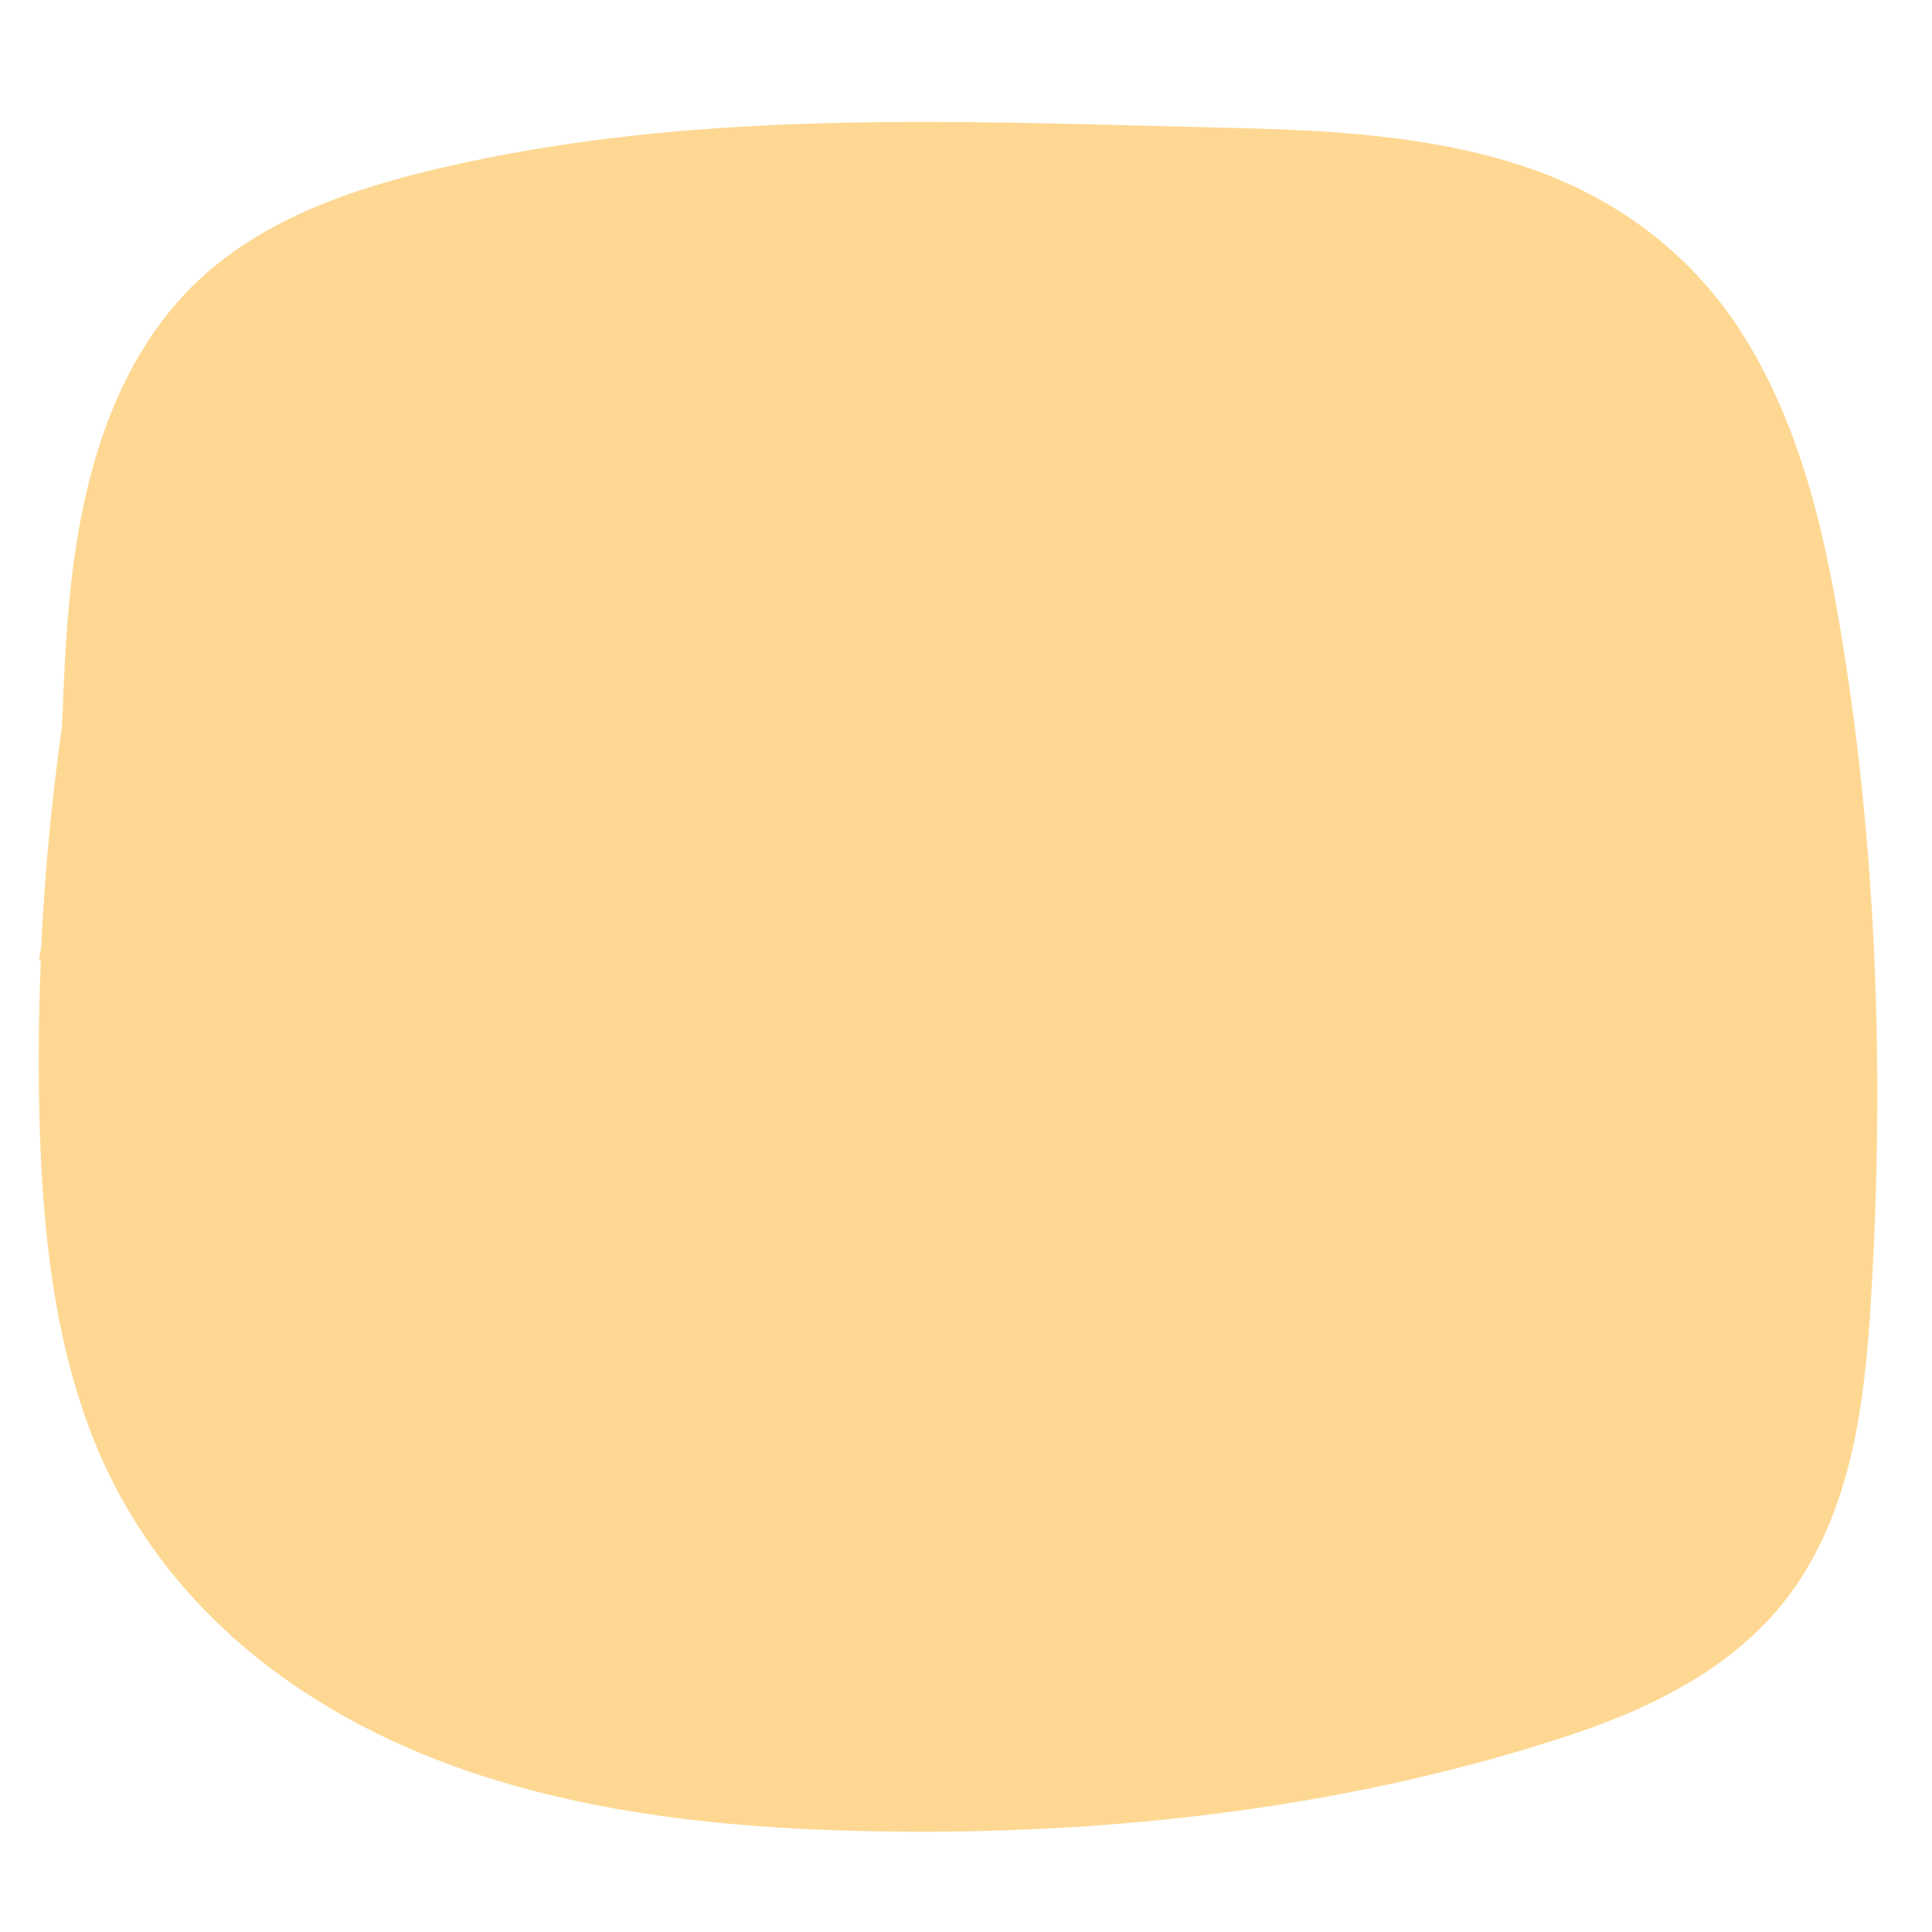 <?xml version="1.0" encoding="UTF-8"?> <!-- Generator: Adobe Illustrator 25.4.1, SVG Export Plug-In . SVG Version: 6.00 Build 0) --> <svg xmlns="http://www.w3.org/2000/svg" xmlns:xlink="http://www.w3.org/1999/xlink" id="Слой_1" x="0px" y="0px" viewBox="0 0 100 100" style="enable-background:new 0 0 100 100;" xml:space="preserve"> <style type="text/css"> .st0{fill:#FED893;} </style> <path class="st0" d="M94.91,30.6c-0.88-4.75-2.25-9.57-4.94-13.65c-2.62-3.97-6.42-6.75-10.92-8.28c-5-1.69-10.38-1.94-15.62-2.06 C49.82,6.3,36.07,5.57,22.66,8.73c-4.91,1.15-9.95,2.94-13.39,6.81C5.98,19.24,4.49,24.18,3.83,29c-0.39,2.85-0.51,5.73-0.62,8.6 c-0.54,3.8-0.9,7.63-1.08,11.46c-0.03,0.16-0.06,0.32-0.09,0.47c-0.02,0.1,0.01,0.18,0.07,0.23c-0.12,2.9-0.14,5.8-0.05,8.7 c0.17,5.4,0.76,10.91,2.76,15.98c1.85,4.69,4.96,8.66,8.95,11.73c8.98,6.9,20.68,8.44,31.68,8.62c12.04,0.21,24.6-1.22,36.05-5.06 c4.43-1.49,8.79-3.74,11.48-7.69c2.9-4.24,3.54-9.56,3.85-14.56C97.58,55.26,97.14,42.66,94.91,30.6z"></path> </svg> 